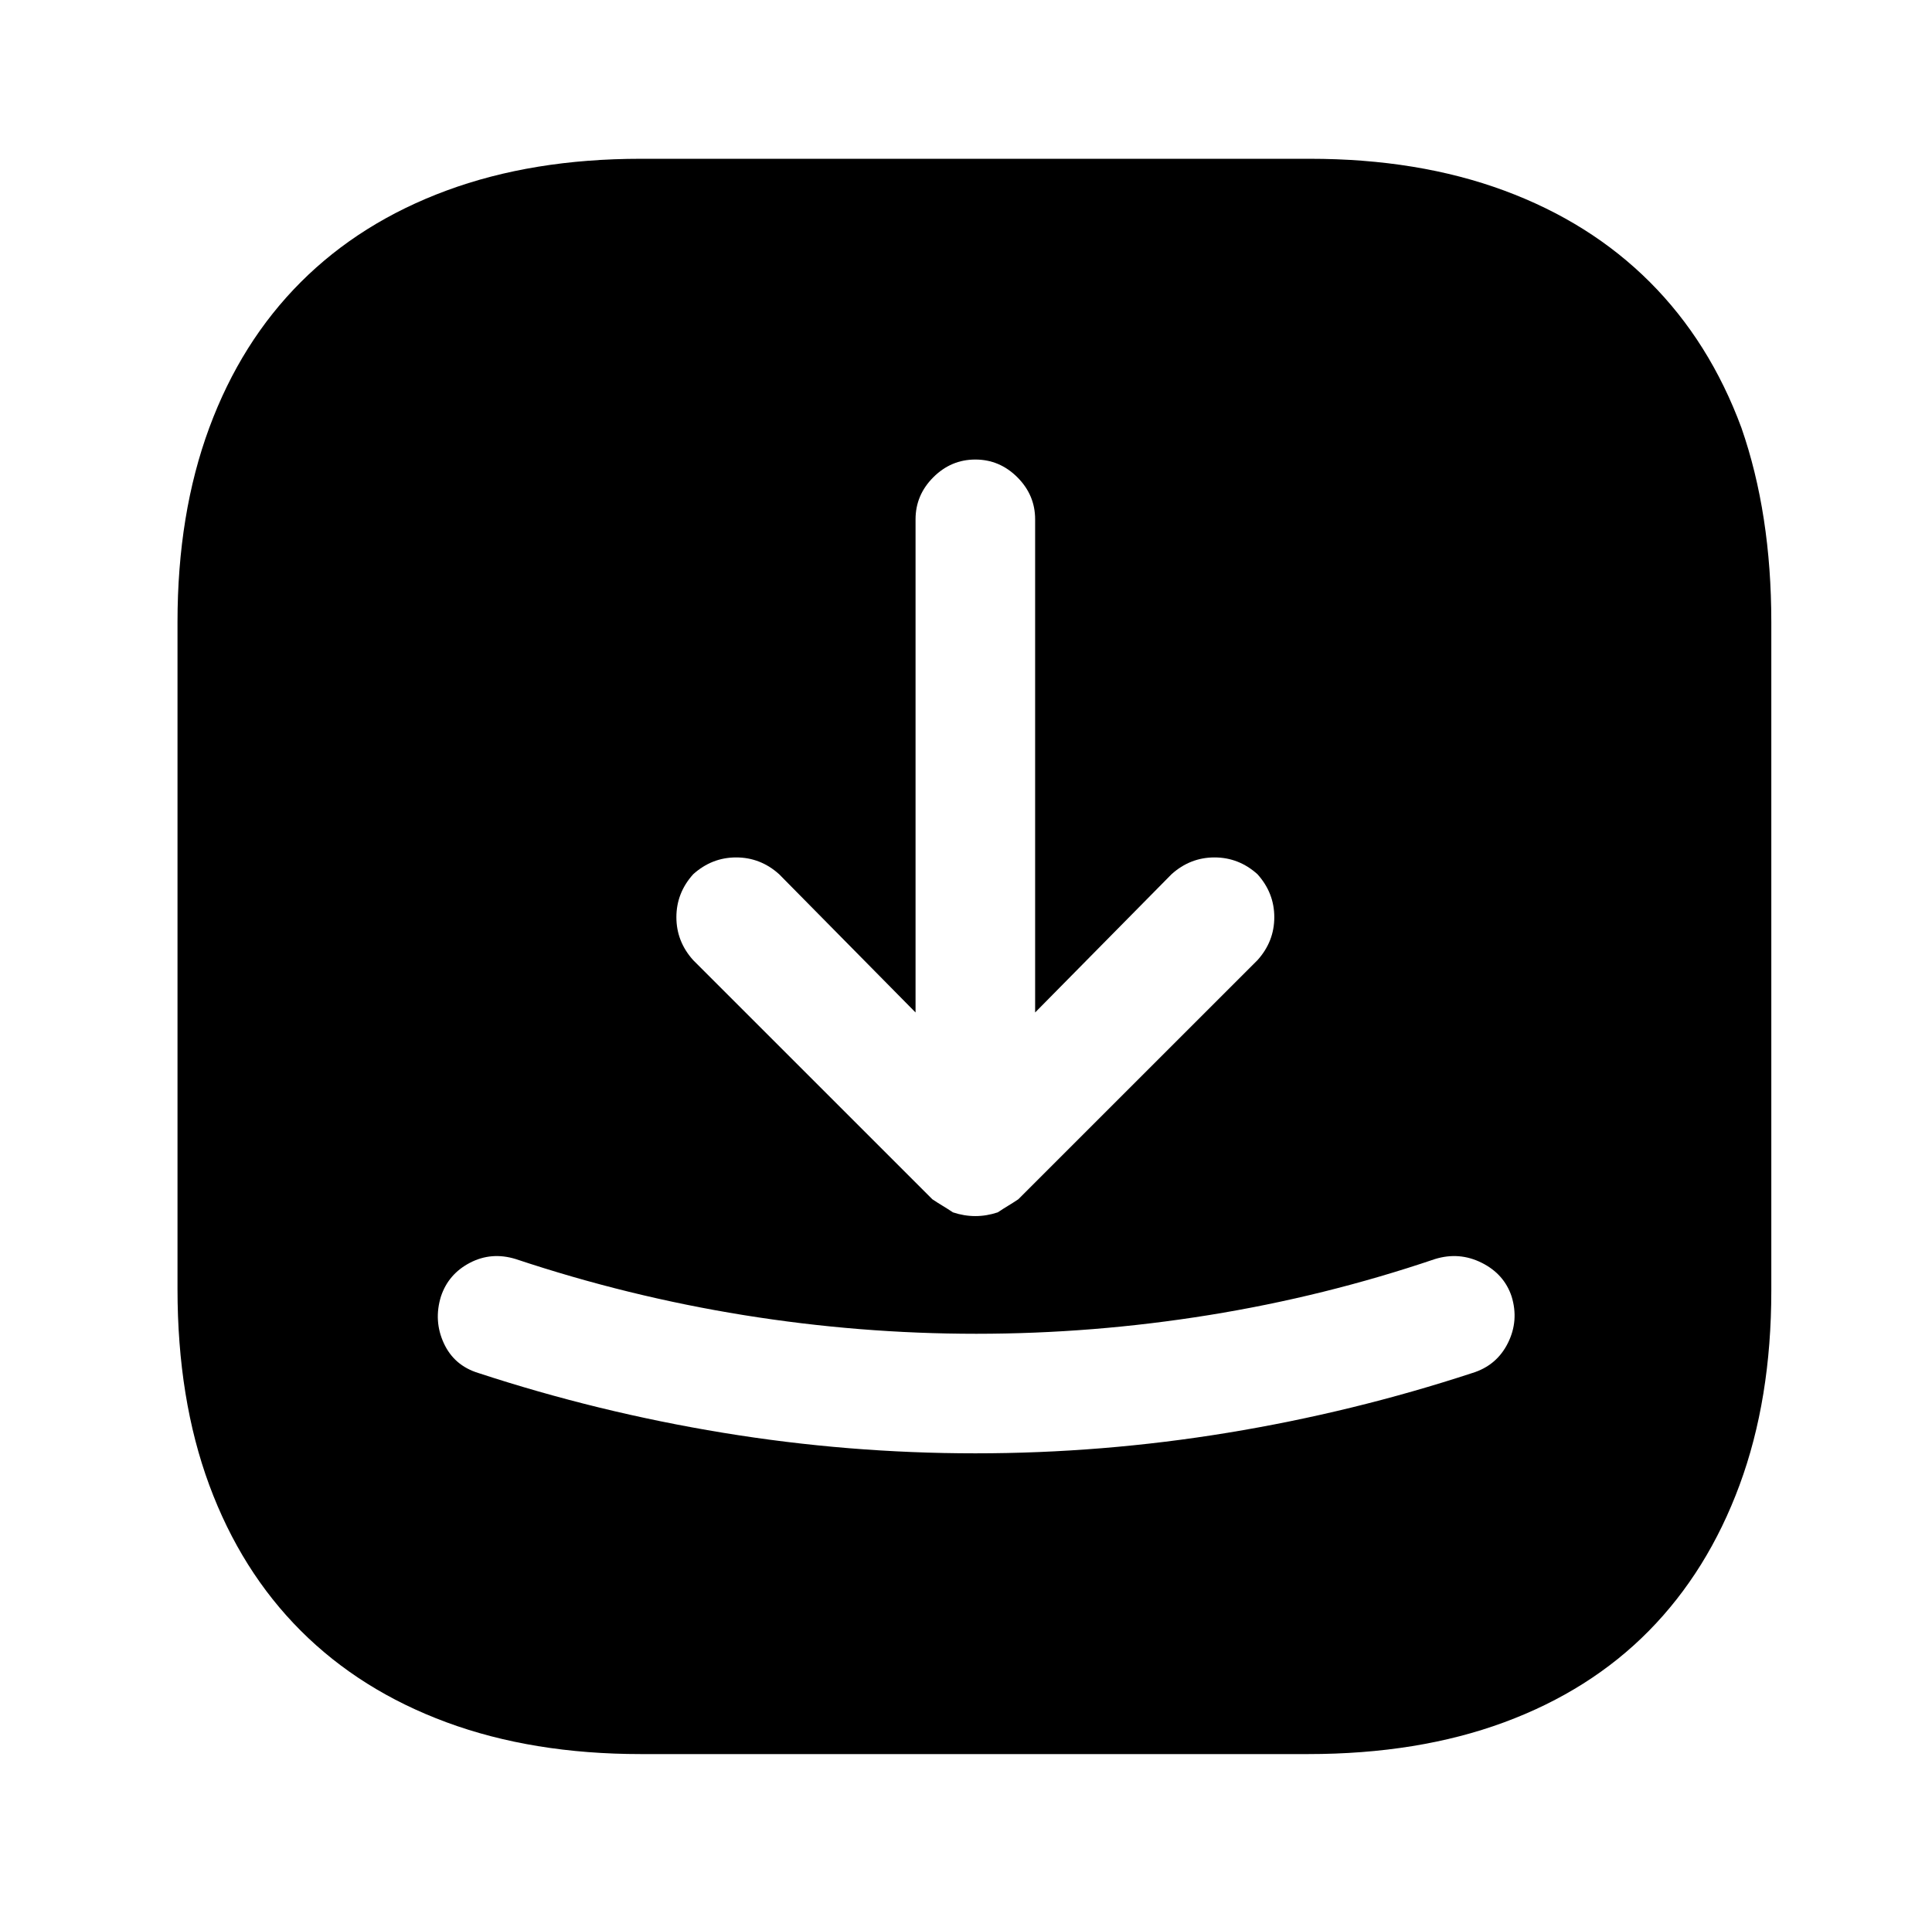 <?xml version="1.0" standalone="no"?>
<!DOCTYPE svg PUBLIC "-//W3C//DTD SVG 1.1//EN" "http://www.w3.org/Graphics/SVG/1.1/DTD/svg11.dtd" >
<svg xmlns="http://www.w3.org/2000/svg" xmlns:xlink="http://www.w3.org/1999/xlink" version="1.1" viewBox="-10 0 1034 1024">
   <path fill="currentColor"
d="M691 85h-358q-58 0 -104 17t-78 49t-49 78t-17 104v357q0 59 17 105t49 78t78 49t104 17h357q59 0 105 -17t77.5 -49t48.5 -78t17 -104v-358q0 -58 -16 -104q-17 -46 -49 -78t-78 -49t-104 -17v0zM361 468q10 -9 23 -9t23 9l73 74v-264q0 -13 9.5 -22.5t22.5 -9.5
t22.5 9.5t9.5 22.5v264l73 -74q10 -9 23 -9t23 9q9 10 9 23t-9 23l-128 128q-3 2 -5.5 3.5t-5.5 3.5q-3 1 -6 1.5t-6 0.5t-6 -0.5t-6 -1.5q-3 -2 -5.5 -3.5t-5.5 -3.5l-128 -128q-9 -10 -9 -23t9 -23v0zM778 735q-64 21 -131 32t-135 11t-135 -11t-131 -32q-13 -4 -18.5 -16
t-1.5 -25q4 -12 15.5 -18t24.5 -2q60 20 122 30t124.5 10t124.5 -10t121 -30q13 -4 25 2t16 18q4 13 -2 25t-19 16z" />
</svg>
